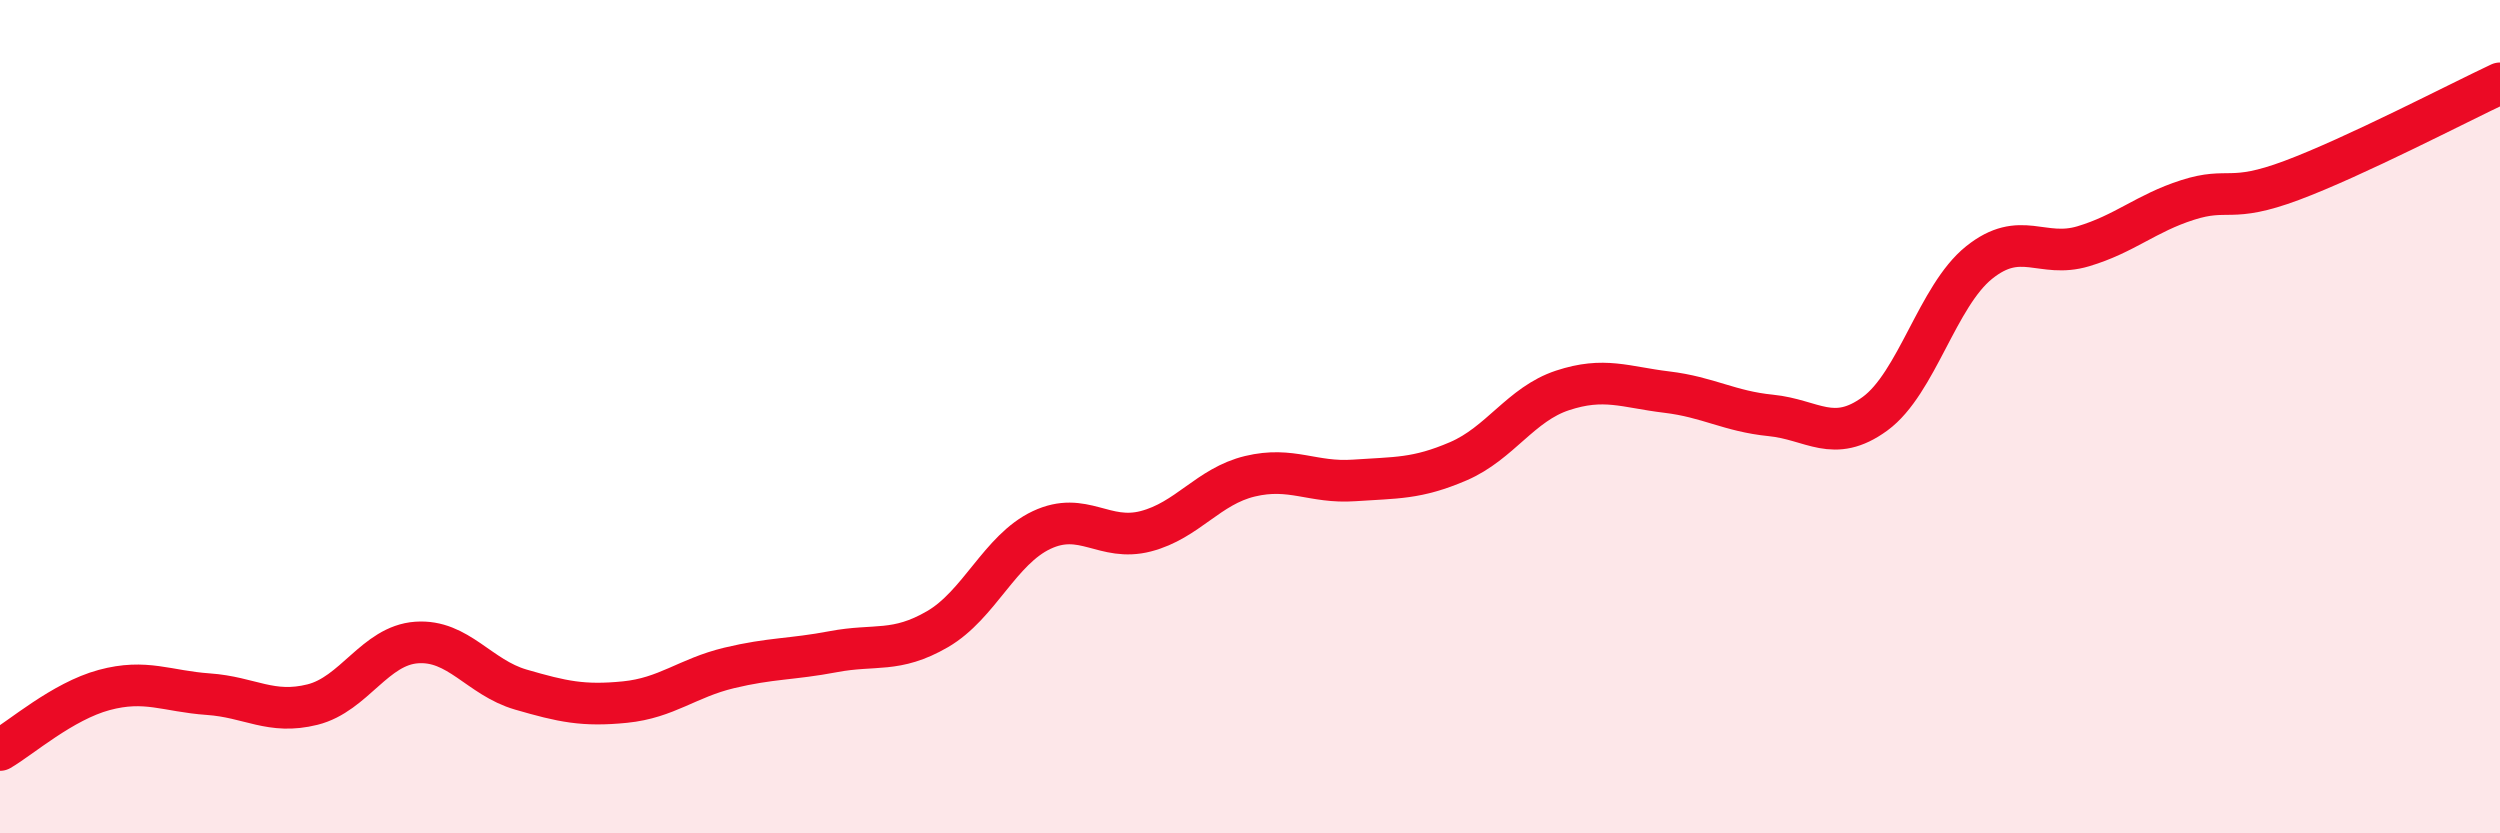 
    <svg width="60" height="20" viewBox="0 0 60 20" xmlns="http://www.w3.org/2000/svg">
      <path
        d="M 0,18 C 0.5,17.71 1.5,16.83 2.5,16.56 C 3.5,16.29 4,16.59 5,16.66 C 6,16.73 6.5,17.16 7.5,16.91 C 8.5,16.66 9,15.49 10,15.42 C 11,15.35 11.5,16.26 12.5,16.55 C 13.5,16.84 14,16.95 15,16.85 C 16,16.75 16.5,16.27 17.5,16.03 C 18.5,15.79 19,15.83 20,15.64 C 21,15.45 21.5,15.68 22.5,15.1 C 23.5,14.52 24,13.19 25,12.72 C 26,12.25 26.5,13.01 27.5,12.75 C 28.5,12.49 29,11.67 30,11.43 C 31,11.19 31.5,11.6 32.5,11.53 C 33.5,11.46 34,11.5 35,11.07 C 36,10.64 36.5,9.7 37.5,9.37 C 38.5,9.04 39,9.29 40,9.41 C 41,9.53 41.5,9.87 42.5,9.97 C 43.5,10.07 44,10.66 45,9.93 C 46,9.2 46.5,7.1 47.5,6.3 C 48.5,5.5 49,6.21 50,5.91 C 51,5.61 51.5,5.12 52.5,4.8 C 53.5,4.48 53.5,4.89 55,4.33 C 56.5,3.77 59,2.47 60,2L60 20L0 20Z"
        fill="#EB0A25"
        opacity="0.1"
        stroke-linecap="round"
        stroke-linejoin="round"
      />
      <path
        d="M 0,18 C 0.5,17.71 1.5,16.83 2.5,16.56 C 3.5,16.29 4,16.59 5,16.66 C 6,16.73 6.5,17.16 7.5,16.91 C 8.5,16.66 9,15.49 10,15.42 C 11,15.35 11.5,16.26 12.5,16.55 C 13.5,16.84 14,16.95 15,16.85 C 16,16.75 16.5,16.27 17.5,16.03 C 18.5,15.79 19,15.83 20,15.64 C 21,15.45 21.5,15.68 22.5,15.1 C 23.5,14.52 24,13.19 25,12.72 C 26,12.25 26.5,13.01 27.5,12.75 C 28.5,12.49 29,11.67 30,11.43 C 31,11.19 31.5,11.6 32.5,11.53 C 33.5,11.46 34,11.5 35,11.07 C 36,10.64 36.5,9.7 37.5,9.37 C 38.5,9.04 39,9.29 40,9.41 C 41,9.53 41.5,9.87 42.5,9.97 C 43.5,10.07 44,10.66 45,9.93 C 46,9.2 46.5,7.1 47.5,6.3 C 48.5,5.5 49,6.21 50,5.91 C 51,5.61 51.5,5.12 52.5,4.8 C 53.5,4.48 53.5,4.89 55,4.33 C 56.5,3.77 59,2.47 60,2"
        stroke="#EB0A25"
        stroke-width="1"
        fill="none"
        stroke-linecap="round"
        stroke-linejoin="round"
      />
    </svg>
  